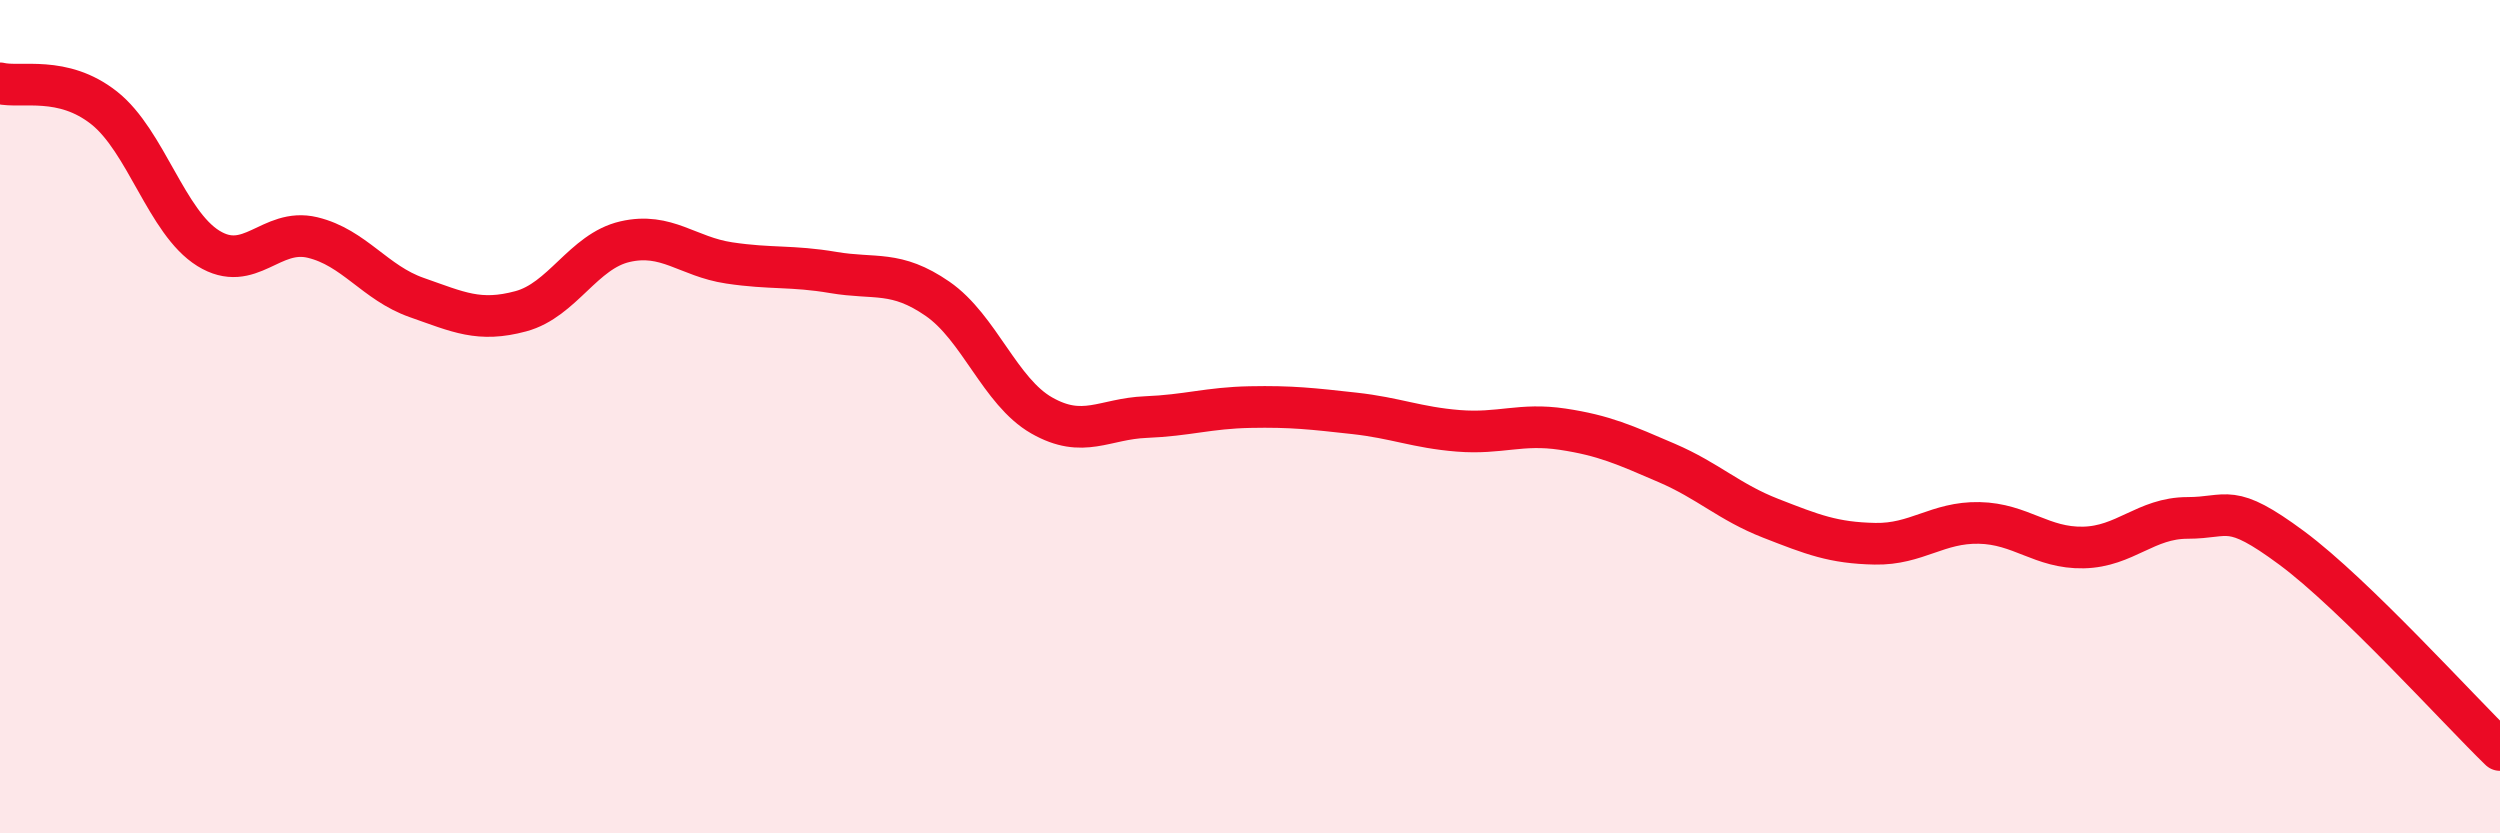 
    <svg width="60" height="20" viewBox="0 0 60 20" xmlns="http://www.w3.org/2000/svg">
      <path
        d="M 0,2 C 0.5,2.12 1.5,1.8 2.5,2.59 C 3.5,3.38 4,5.34 5,5.96 C 6,6.58 6.5,5.46 7.5,5.7 C 8.5,5.94 9,6.79 10,7.14 C 11,7.49 11.5,7.74 12.5,7.47 C 13.5,7.2 14,6.03 15,5.8 C 16,5.57 16.5,6.16 17.5,6.31 C 18.5,6.46 19,6.37 20,6.54 C 21,6.71 21.5,6.48 22.5,7.17 C 23.5,7.86 24,9.4 25,9.97 C 26,10.54 26.5,10.05 27.5,10.01 C 28.5,9.97 29,9.79 30,9.77 C 31,9.75 31.5,9.81 32.5,9.92 C 33.5,10.03 34,10.26 35,10.34 C 36,10.42 36.5,10.15 37.5,10.3 C 38.5,10.45 39,10.68 40,11.11 C 41,11.54 41.5,12.05 42.5,12.44 C 43.5,12.83 44,13.03 45,13.05 C 46,13.07 46.5,12.53 47.5,12.55 C 48.5,12.57 49,13.16 50,13.14 C 51,13.12 51.5,12.43 52.5,12.43 C 53.5,12.43 53.5,12.04 55,13.15 C 56.5,14.26 59,17.03 60,18L60 20L0 20Z"
        fill="#EB0A25"
        opacity="0.1"
        stroke-linecap="round"
        stroke-linejoin="round"
      />
      <path
        d="M 0,2 C 0.5,2.12 1.5,1.8 2.5,2.59 C 3.5,3.38 4,5.34 5,5.96 C 6,6.58 6.5,5.46 7.5,5.7 C 8.5,5.94 9,6.79 10,7.14 C 11,7.49 11.5,7.74 12.5,7.47 C 13.5,7.2 14,6.03 15,5.8 C 16,5.57 16.5,6.16 17.5,6.31 C 18.5,6.46 19,6.37 20,6.54 C 21,6.71 21.5,6.48 22.5,7.17 C 23.5,7.86 24,9.4 25,9.97 C 26,10.54 26.5,10.05 27.5,10.01 C 28.5,9.97 29,9.79 30,9.77 C 31,9.75 31.5,9.81 32.5,9.92 C 33.5,10.03 34,10.26 35,10.34 C 36,10.42 36.5,10.15 37.5,10.3 C 38.5,10.45 39,10.68 40,11.11 C 41,11.54 41.5,12.05 42.5,12.44 C 43.5,12.83 44,13.03 45,13.05 C 46,13.07 46.5,12.53 47.5,12.55 C 48.5,12.57 49,13.16 50,13.14 C 51,13.12 51.5,12.43 52.5,12.43 C 53.5,12.43 53.5,12.04 55,13.15 C 56.5,14.26 59,17.03 60,18"
        stroke="#EB0A25"
        stroke-width="1"
        fill="none"
        stroke-linecap="round"
        stroke-linejoin="round"
      />
    </svg>
  